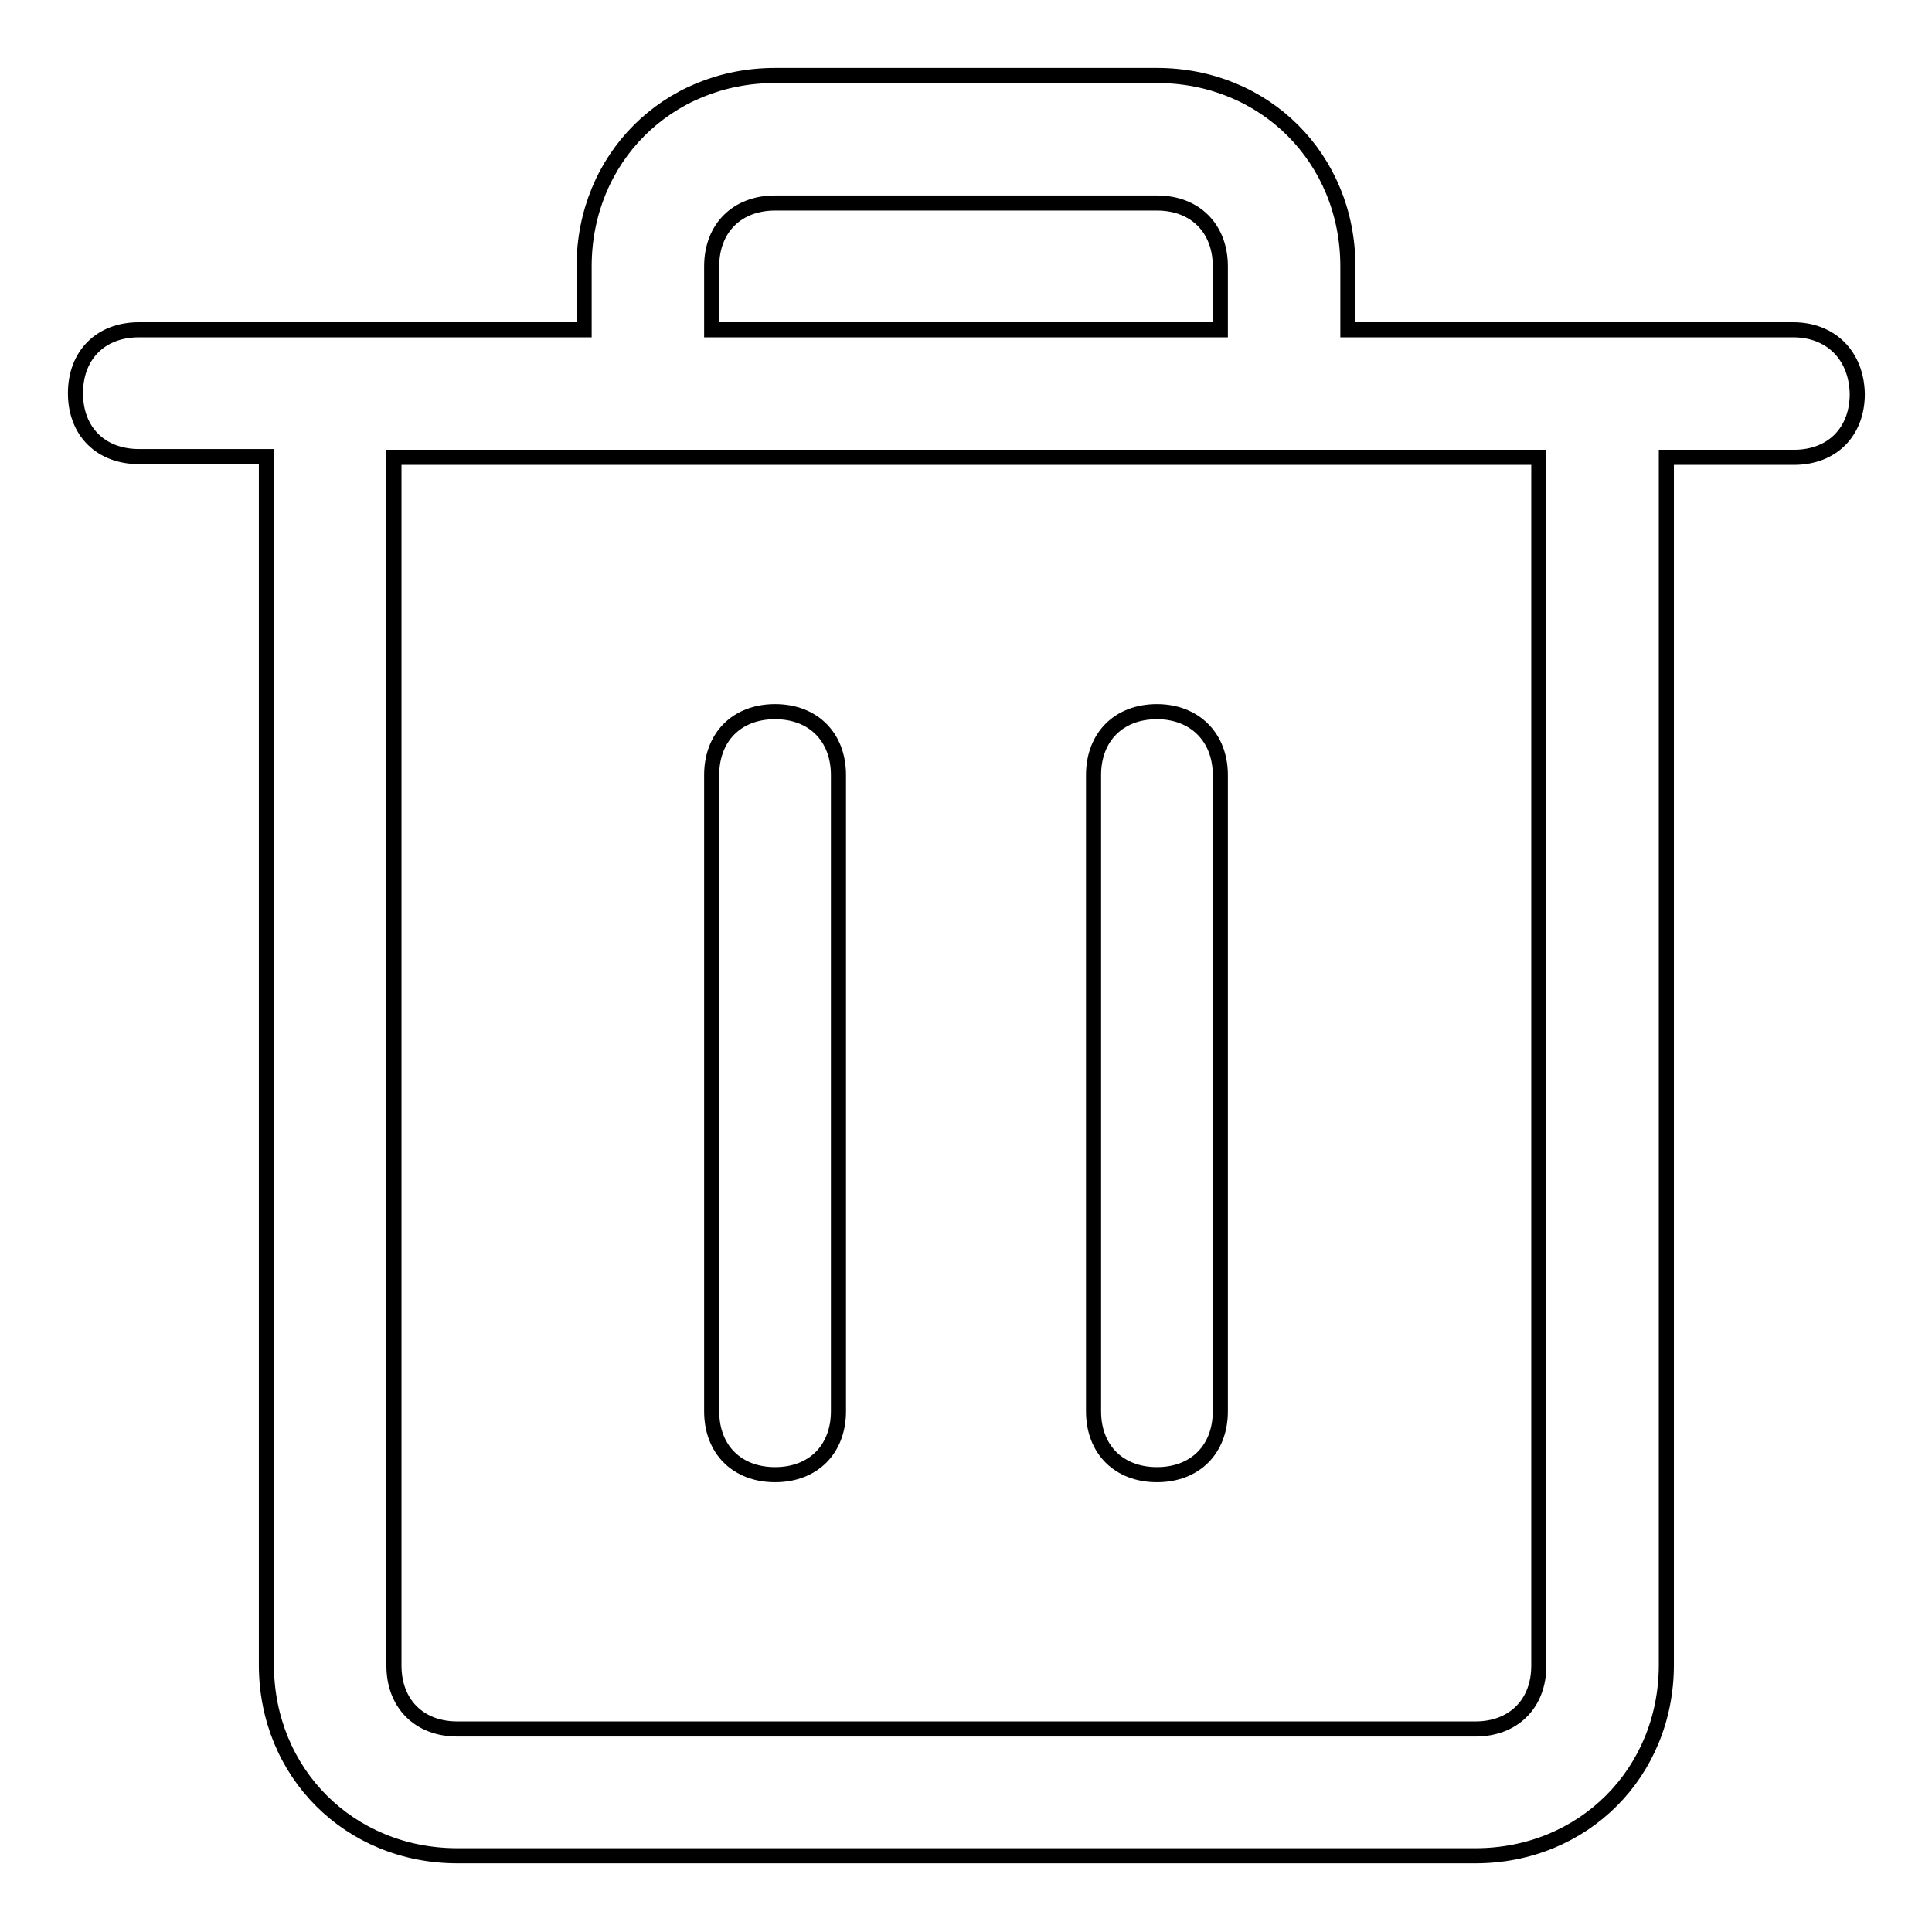 <?xml version="1.0" encoding="utf-8"?>
<!-- Svg Vector Icons : http://www.onlinewebfonts.com/icon -->
<!DOCTYPE svg PUBLIC "-//W3C//DTD SVG 1.1//EN" "http://www.w3.org/Graphics/SVG/1.1/DTD/svg11.dtd">
<svg version="1.1" xmlns="http://www.w3.org/2000/svg" xmlns:xlink="http://www.w3.org/1999/xlink" x="0px" y="0px" viewBox="0 0 256 256" enable-background="new 0 0 256 256" xml:space="preserve">
<g> <path stroke-width="2" fill-opacity="0" stroke="#000000"  d="M102.7,94.3c-5.1,0-8.4,3.4-8.4,8.4V187c0,5.1,3.4,8.4,8.4,8.4c5.1,0,8.4-3.4,8.4-8.4v-84.3 C111.1,97.7,107.8,94.3,102.7,94.3z M237.6,43.7h-59v-8.4c0-14.3-11-25.3-25.3-25.3h-50.6c-14.3,0-25.3,11-25.3,25.3v8.4h-59 c-5.1,0-8.4,3.4-8.4,8.4c0,5.1,3.4,8.4,8.4,8.4h16.9v160.1c0,14.3,11,25.3,25.3,25.3h134.9c14.3,0,25.3-11,25.3-25.3V60.6h16.9 c5.1,0,8.4-3.4,8.4-8.4C246,47.1,242.6,43.7,237.6,43.7z M94.3,35.3c0-5.1,3.4-8.4,8.4-8.4h50.6c5.1,0,8.4,3.4,8.4,8.4v8.4H94.3 V35.3z M203.9,220.7c0,5.1-3.4,8.4-8.4,8.4H60.6c-5.1,0-8.4-3.4-8.4-8.4V60.6h151.7V220.7z M153.3,94.3c-5.1,0-8.4,3.4-8.4,8.4V187 c0,5.1,3.4,8.4,8.4,8.4c5.1,0,8.4-3.4,8.4-8.4v-84.3C161.7,97.7,158.3,94.3,153.3,94.3z"/></g>
</svg>